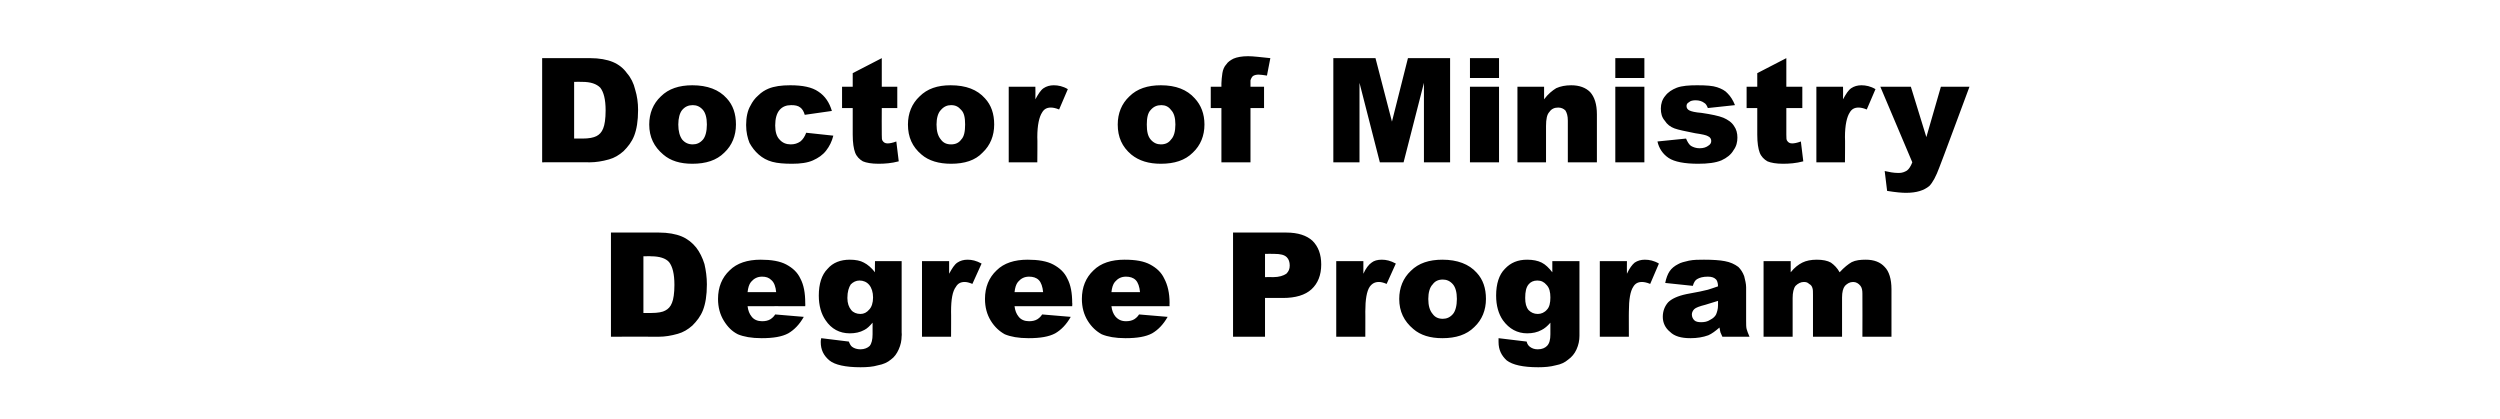 <?xml version="1.0" standalone="no"?>
<!DOCTYPE svg PUBLIC "-//W3C//DTD SVG 1.1//EN" "http://www.w3.org/Graphics/SVG/1.1/DTD/svg11.dtd">
<svg xmlns="http://www.w3.org/2000/svg" version="1.1" width="516px" height="86.4px" viewBox="0 -12 516 86.4" style="top:-12px">
  <desc>Doctor of Ministry Degree Program</desc>
  <defs/>
  <g id="Polygon21548">
    <path d="M 126.1 36 C 126.1 36 135.98 36 136 36 C 137.9 36 139.5 36.3 140.7 36.8 C 141.9 37.3 142.9 38.1 143.7 39.1 C 144.4 40 145 41.2 145.4 42.5 C 145.7 43.8 145.9 45.2 145.9 46.7 C 145.9 49 145.6 50.7 145.1 52 C 144.6 53.3 143.8 54.3 142.9 55.2 C 142 56 141 56.6 139.9 56.9 C 138.5 57.3 137.2 57.5 136 57.5 C 135.98 57.47 126.1 57.5 126.1 57.5 L 126.1 36 Z M 132.8 40.9 L 132.8 52.6 C 132.8 52.6 134.38 52.6 134.4 52.6 C 135.8 52.6 136.8 52.4 137.3 52.1 C 137.9 51.8 138.4 51.3 138.7 50.5 C 139 49.8 139.2 48.5 139.2 46.8 C 139.2 44.5 138.8 43 138.1 42.1 C 137.4 41.3 136.1 40.9 134.4 40.9 C 134.41 40.86 132.8 40.9 132.8 40.9 Z M 166.2 51.2 C 166.2 51.2 154.29 51.18 154.3 51.2 C 154.4 52.1 154.7 52.8 155.1 53.3 C 155.6 54 156.4 54.3 157.3 54.3 C 157.9 54.3 158.5 54.2 159 53.9 C 159.3 53.7 159.7 53.4 160 52.9 C 160 52.9 165.9 53.4 165.9 53.4 C 165 55 163.9 56.1 162.7 56.8 C 161.4 57.5 159.6 57.8 157.2 57.8 C 155.1 57.8 153.5 57.5 152.3 57 C 151.1 56.4 150.2 55.5 149.4 54.2 C 148.6 52.9 148.2 51.4 148.2 49.7 C 148.2 47.3 149 45.3 150.6 43.8 C 152.1 42.3 154.3 41.6 157 41.6 C 159.2 41.6 161 41.9 162.3 42.6 C 163.6 43.3 164.6 44.2 165.2 45.5 C 165.9 46.8 166.2 48.5 166.2 50.5 C 166.24 50.5 166.2 51.2 166.2 51.2 Z M 160.2 48.3 C 160.1 47.2 159.8 46.3 159.2 45.8 C 158.7 45.3 158.1 45.1 157.3 45.1 C 156.3 45.1 155.6 45.5 155 46.2 C 154.6 46.7 154.4 47.4 154.3 48.3 C 154.3 48.3 160.2 48.3 160.2 48.3 Z M 180.6 41.9 L 186.1 41.9 L 186.1 56.6 C 186.1 56.6 186.15 57.3 186.1 57.3 C 186.1 58.3 185.9 59.2 185.5 60.1 C 185.1 61 184.6 61.7 183.9 62.2 C 183.2 62.8 182.3 63.2 181.2 63.4 C 180.2 63.7 179 63.8 177.6 63.8 C 174.5 63.8 172.3 63.3 171.2 62.4 C 170 61.4 169.4 60.2 169.4 58.6 C 169.4 58.4 169.4 58.2 169.5 57.8 C 169.5 57.8 175.2 58.5 175.2 58.5 C 175.4 59 175.6 59.4 175.9 59.6 C 176.3 59.9 176.9 60.1 177.6 60.1 C 178.4 60.1 179.1 59.8 179.5 59.4 C 179.9 58.9 180.1 58.1 180.1 57 C 180.1 57 180.1 54.6 180.1 54.6 C 179.5 55.3 179 55.8 178.4 56.1 C 177.5 56.6 176.5 56.8 175.4 56.8 C 173.3 56.8 171.6 55.9 170.4 54.1 C 169.5 52.8 169 51.1 169 49 C 169 46.6 169.6 44.7 170.8 43.5 C 171.9 42.2 173.5 41.6 175.4 41.6 C 176.6 41.6 177.6 41.8 178.3 42.2 C 179.1 42.6 179.9 43.3 180.6 44.2 C 180.55 44.22 180.6 41.9 180.6 41.9 Z M 174.9 49.5 C 174.9 50.6 175.2 51.4 175.7 52 C 176.1 52.5 176.8 52.8 177.6 52.8 C 178.3 52.8 178.9 52.5 179.4 51.9 C 179.9 51.4 180.2 50.5 180.2 49.4 C 180.2 48.3 179.9 47.4 179.4 46.8 C 178.9 46.2 178.2 45.9 177.4 45.9 C 176.7 45.9 176.1 46.2 175.6 46.7 C 175.2 47.3 174.9 48.2 174.9 49.5 Z M 190.3 41.9 L 195.9 41.9 C 195.9 41.9 195.92 44.47 195.9 44.5 C 196.5 43.4 197 42.6 197.6 42.2 C 198.2 41.8 198.9 41.6 199.7 41.6 C 200.6 41.6 201.5 41.8 202.6 42.4 C 202.6 42.4 200.7 46.6 200.7 46.6 C 200 46.3 199.5 46.2 199.1 46.2 C 198.3 46.2 197.7 46.5 197.3 47.2 C 196.6 48.1 196.3 49.8 196.3 52.3 C 196.33 52.26 196.3 57.5 196.3 57.5 L 190.3 57.5 L 190.3 41.9 Z M 221.3 51.2 C 221.3 51.2 209.4 51.18 209.4 51.2 C 209.5 52.1 209.8 52.8 210.2 53.3 C 210.7 54 211.5 54.3 212.4 54.3 C 213 54.3 213.6 54.2 214.1 53.9 C 214.4 53.7 214.8 53.4 215.1 52.9 C 215.1 52.9 221 53.4 221 53.4 C 220.1 55 219 56.1 217.8 56.8 C 216.5 57.5 214.7 57.8 212.3 57.8 C 210.2 57.8 208.6 57.5 207.4 57 C 206.3 56.4 205.3 55.5 204.5 54.2 C 203.7 52.9 203.3 51.4 203.3 49.7 C 203.3 47.3 204.1 45.3 205.7 43.8 C 207.2 42.3 209.4 41.6 212.1 41.6 C 214.3 41.6 216.1 41.9 217.4 42.6 C 218.7 43.3 219.7 44.2 220.3 45.5 C 221 46.8 221.3 48.5 221.3 50.5 C 221.35 50.5 221.3 51.2 221.3 51.2 Z M 215.3 48.3 C 215.2 47.2 214.9 46.3 214.4 45.8 C 213.9 45.3 213.2 45.1 212.4 45.1 C 211.4 45.1 210.7 45.5 210.1 46.2 C 209.7 46.7 209.5 47.4 209.4 48.3 C 209.4 48.3 215.3 48.3 215.3 48.3 Z M 241.4 51.2 C 241.4 51.2 229.41 51.18 229.4 51.2 C 229.5 52.1 229.8 52.8 230.2 53.3 C 230.8 54 231.5 54.3 232.4 54.3 C 233 54.3 233.6 54.2 234.1 53.9 C 234.4 53.7 234.8 53.4 235.1 52.9 C 235.1 52.9 241 53.4 241 53.4 C 240.1 55 239 56.1 237.8 56.8 C 236.5 57.5 234.7 57.8 232.3 57.8 C 230.2 57.8 228.6 57.5 227.4 57 C 226.3 56.4 225.3 55.5 224.5 54.2 C 223.7 52.9 223.3 51.4 223.3 49.7 C 223.3 47.3 224.1 45.3 225.7 43.8 C 227.2 42.3 229.4 41.6 232.1 41.6 C 234.4 41.6 236.1 41.9 237.4 42.6 C 238.7 43.3 239.7 44.2 240.3 45.5 C 241 46.8 241.4 48.5 241.4 50.5 C 241.36 50.5 241.4 51.2 241.4 51.2 Z M 235.3 48.3 C 235.2 47.2 234.9 46.3 234.4 45.8 C 233.9 45.3 233.2 45.1 232.4 45.1 C 231.4 45.1 230.7 45.5 230.1 46.2 C 229.7 46.7 229.5 47.4 229.4 48.3 C 229.4 48.3 235.3 48.3 235.3 48.3 Z M 254.5 36 C 254.5 36 265.5 36 265.5 36 C 267.9 36 269.7 36.6 270.9 37.7 C 272.1 38.9 272.7 40.5 272.7 42.6 C 272.7 44.8 272 46.5 270.7 47.7 C 269.4 48.9 267.4 49.5 264.8 49.5 C 264.77 49.51 261.1 49.5 261.1 49.5 L 261.1 57.5 L 254.5 57.5 L 254.5 36 Z M 261.1 45.2 C 261.1 45.2 262.76 45.16 262.8 45.2 C 264 45.2 264.9 44.9 265.5 44.5 C 266 44 266.2 43.5 266.2 42.8 C 266.2 42.1 266 41.5 265.6 41.1 C 265.1 40.6 264.3 40.4 263 40.4 C 263.02 40.37 261.1 40.4 261.1 40.4 L 261.1 45.2 Z M 275.8 41.9 L 281.4 41.9 C 281.4 41.9 281.41 44.47 281.4 44.5 C 281.9 43.4 282.5 42.6 283.1 42.2 C 283.6 41.8 284.3 41.6 285.2 41.6 C 286.1 41.6 287 41.8 288.1 42.4 C 288.1 42.4 286.2 46.6 286.2 46.6 C 285.5 46.3 285 46.2 284.6 46.2 C 283.8 46.2 283.2 46.5 282.7 47.2 C 282.1 48.1 281.8 49.8 281.8 52.3 C 281.82 52.26 281.8 57.5 281.8 57.5 L 275.8 57.5 L 275.8 41.9 Z M 291.7 55.9 C 289.8 54.3 288.8 52.3 288.8 49.7 C 288.8 47.4 289.6 45.4 291.2 43.9 C 292.8 42.3 295 41.6 297.7 41.6 C 300.8 41.6 303.2 42.5 304.8 44.3 C 306.1 45.7 306.7 47.5 306.7 49.7 C 306.7 52 305.9 54 304.3 55.5 C 302.7 57.1 300.5 57.8 297.7 57.8 C 295.2 57.8 293.2 57.2 291.7 55.9 C 291.7 55.9 291.7 55.9 291.7 55.9 Z M 294.8 49.7 C 294.8 51.1 295.1 52.1 295.7 52.8 C 296.2 53.5 296.9 53.8 297.8 53.8 C 298.6 53.8 299.3 53.5 299.9 52.8 C 300.4 52.2 300.7 51.1 300.7 49.7 C 300.7 48.3 300.4 47.3 299.9 46.7 C 299.3 46 298.6 45.7 297.8 45.7 C 296.9 45.7 296.2 46 295.7 46.7 C 295.1 47.3 294.8 48.4 294.8 49.7 Z M 320.4 41.9 L 326 41.9 L 326 56.6 C 326 56.6 326 57.3 326 57.3 C 326 58.3 325.8 59.2 325.4 60.1 C 325 61 324.4 61.7 323.7 62.2 C 323 62.8 322.2 63.2 321.1 63.4 C 320 63.7 318.8 63.8 317.5 63.8 C 314.3 63.8 312.2 63.3 311 62.4 C 309.9 61.4 309.3 60.2 309.3 58.6 C 309.3 58.4 309.3 58.2 309.3 57.8 C 309.3 57.8 315.1 58.5 315.1 58.5 C 315.2 59 315.5 59.4 315.8 59.6 C 316.2 59.9 316.7 60.1 317.4 60.1 C 318.3 60.1 318.9 59.8 319.3 59.4 C 319.8 58.9 320 58.1 320 57 C 320 57 320 54.6 320 54.6 C 319.4 55.3 318.8 55.8 318.2 56.1 C 317.3 56.6 316.3 56.8 315.2 56.8 C 313.2 56.8 311.5 55.9 310.2 54.1 C 309.3 52.8 308.8 51.1 308.8 49 C 308.8 46.6 309.4 44.7 310.6 43.5 C 311.8 42.2 313.3 41.6 315.2 41.6 C 316.4 41.6 317.4 41.8 318.2 42.2 C 319 42.6 319.7 43.3 320.4 44.2 C 320.4 44.22 320.4 41.9 320.4 41.9 Z M 314.8 49.5 C 314.8 50.6 315 51.4 315.5 52 C 316 52.5 316.6 52.8 317.4 52.8 C 318.1 52.8 318.8 52.5 319.3 51.9 C 319.8 51.4 320 50.5 320 49.4 C 320 48.3 319.8 47.4 319.2 46.8 C 318.7 46.2 318.1 45.9 317.3 45.9 C 316.5 45.9 315.9 46.2 315.5 46.7 C 315 47.3 314.8 48.2 314.8 49.5 Z M 330.2 41.9 L 335.8 41.9 C 335.8 41.9 335.77 44.47 335.8 44.5 C 336.3 43.4 336.9 42.6 337.4 42.2 C 338 41.8 338.7 41.6 339.5 41.6 C 340.4 41.6 341.4 41.8 342.4 42.4 C 342.4 42.4 340.6 46.6 340.6 46.6 C 339.9 46.3 339.3 46.2 338.9 46.2 C 338.1 46.2 337.5 46.5 337.1 47.2 C 336.5 48.1 336.2 49.8 336.2 52.3 C 336.18 52.26 336.2 57.5 336.2 57.5 L 330.2 57.5 L 330.2 41.9 Z M 350.3 45.6 C 349.9 45.8 349.6 46.3 349.4 47 C 349.4 47 343.7 46.4 343.7 46.4 C 343.9 45.4 344.2 44.6 344.6 44 C 345 43.4 345.6 42.9 346.4 42.5 C 346.9 42.2 347.7 42 348.6 41.8 C 349.6 41.6 350.6 41.6 351.7 41.6 C 353.5 41.6 355 41.7 356 41.9 C 357.1 42.1 358 42.5 358.8 43.1 C 359.3 43.6 359.7 44.2 360 45 C 360.2 45.8 360.4 46.6 360.4 47.3 C 360.4 47.3 360.4 54.2 360.4 54.2 C 360.4 54.9 360.4 55.5 360.5 55.9 C 360.6 56.3 360.8 56.8 361.1 57.5 C 361.1 57.5 355.5 57.5 355.5 57.5 C 355.3 57.1 355.2 56.8 355.1 56.6 C 355 56.3 355 56 354.9 55.6 C 354.1 56.3 353.3 56.9 352.6 57.2 C 351.5 57.6 350.3 57.8 348.9 57.8 C 347 57.8 345.6 57.4 344.7 56.5 C 343.7 55.7 343.2 54.6 343.2 53.4 C 343.2 52.2 343.6 51.2 344.3 50.4 C 345 49.7 346.2 49.1 348.1 48.7 C 350.3 48.3 351.8 48 352.5 47.8 C 353.1 47.6 353.8 47.4 354.6 47.1 C 354.6 46.4 354.4 45.8 354.1 45.6 C 353.8 45.3 353.3 45.1 352.5 45.1 C 351.5 45.1 350.8 45.3 350.3 45.6 C 350.3 45.6 350.3 45.6 350.3 45.6 Z M 354.6 50.1 C 353.7 50.4 352.9 50.6 352 50.9 C 350.8 51.2 350 51.5 349.7 51.8 C 349.4 52.1 349.2 52.5 349.2 52.9 C 349.2 53.4 349.4 53.8 349.7 54.1 C 350 54.4 350.5 54.5 351.1 54.5 C 351.8 54.5 352.4 54.4 353 54 C 353.6 53.7 354 53.3 354.2 52.9 C 354.4 52.4 354.6 51.8 354.6 51 C 354.6 51 354.6 50.1 354.6 50.1 Z M 364 41.9 L 369.6 41.9 C 369.6 41.9 369.58 44.19 369.6 44.2 C 370.4 43.2 371.2 42.6 372 42.2 C 372.8 41.8 373.8 41.6 375 41.6 C 376.2 41.6 377.2 41.8 377.9 42.2 C 378.6 42.7 379.2 43.3 379.7 44.2 C 380.6 43.2 381.5 42.5 382.2 42.1 C 383 41.7 384 41.6 385.1 41.6 C 386.8 41.6 388.1 42.1 389 43.1 C 389.9 44 390.4 45.6 390.4 47.7 C 390.41 47.7 390.4 57.5 390.4 57.5 L 384.4 57.5 C 384.4 57.5 384.43 48.61 384.4 48.6 C 384.4 47.9 384.3 47.4 384 47 C 383.6 46.5 383.1 46.2 382.5 46.2 C 381.8 46.2 381.3 46.5 380.8 47 C 380.4 47.5 380.2 48.3 380.2 49.4 C 380.2 49.45 380.2 57.5 380.2 57.5 L 374.2 57.5 C 374.2 57.5 374.22 48.91 374.2 48.9 C 374.2 48.2 374.2 47.8 374.1 47.5 C 374 47.1 373.8 46.8 373.4 46.6 C 373.1 46.3 372.8 46.2 372.3 46.2 C 371.7 46.2 371.1 46.5 370.6 47 C 370.2 47.5 370 48.4 370 49.5 C 369.99 49.54 370 57.5 370 57.5 L 364 57.5 L 364 41.9 Z " stroke="none" fill="#000"/>
  </g>
  <g id="Polygon21547">
    <path d="M 111.9 0 C 111.9 0 121.76 0 121.8 0 C 123.7 0 125.3 0.3 126.5 0.8 C 127.7 1.3 128.7 2.1 129.4 3.1 C 130.2 4 130.8 5.2 131.1 6.5 C 131.5 7.8 131.7 9.2 131.7 10.7 C 131.7 13 131.4 14.7 130.9 16 C 130.4 17.3 129.6 18.3 128.7 19.2 C 127.8 20 126.8 20.6 125.7 20.9 C 124.3 21.3 122.9 21.5 121.8 21.5 C 121.76 21.47 111.9 21.5 111.9 21.5 L 111.9 0 Z M 118.5 4.9 L 118.5 16.6 C 118.5 16.6 120.17 16.6 120.2 16.6 C 121.6 16.6 122.5 16.4 123.1 16.1 C 123.7 15.8 124.2 15.3 124.5 14.5 C 124.8 13.8 125 12.5 125 10.8 C 125 8.5 124.6 7 123.9 6.1 C 123.1 5.3 121.9 4.9 120.2 4.9 C 120.19 4.86 118.5 4.9 118.5 4.9 Z M 136.9 19.9 C 135 18.3 134 16.3 134 13.7 C 134 11.4 134.8 9.4 136.4 7.9 C 138 6.3 140.2 5.6 142.9 5.6 C 146 5.6 148.4 6.5 150 8.3 C 151.3 9.7 151.9 11.5 151.9 13.7 C 151.9 16 151.1 18 149.5 19.5 C 147.9 21.1 145.7 21.8 142.9 21.8 C 140.4 21.8 138.4 21.2 136.9 19.9 C 136.9 19.9 136.9 19.9 136.9 19.9 Z M 140 13.7 C 140 15.1 140.3 16.1 140.8 16.8 C 141.4 17.5 142.1 17.8 143 17.8 C 143.8 17.8 144.5 17.5 145.1 16.8 C 145.6 16.2 145.9 15.1 145.9 13.7 C 145.9 12.3 145.6 11.3 145.1 10.7 C 144.5 10 143.8 9.7 143 9.7 C 142.1 9.7 141.4 10 140.8 10.7 C 140.3 11.3 140 12.4 140 13.7 Z M 166.4 15.4 C 166.4 15.4 172 16 172 16 C 171.7 17.2 171.2 18.2 170.5 19.1 C 169.8 20 168.9 20.6 167.8 21.1 C 166.7 21.6 165.2 21.8 163.5 21.8 C 161.9 21.8 160.5 21.7 159.4 21.4 C 158.3 21.1 157.4 20.6 156.6 19.9 C 155.8 19.2 155.2 18.4 154.7 17.5 C 154.3 16.5 154 15.3 154 13.8 C 154 12.2 154.3 10.8 154.9 9.8 C 155.3 9 155.8 8.3 156.5 7.7 C 157.2 7 157.9 6.6 158.6 6.3 C 159.8 5.8 161.3 5.6 163.1 5.6 C 165.7 5.6 167.6 6 168.9 6.9 C 170.3 7.8 171.2 9.2 171.7 10.9 C 171.7 10.9 166.1 11.7 166.1 11.7 C 165.9 11 165.6 10.5 165.2 10.2 C 164.7 9.8 164.1 9.7 163.3 9.7 C 162.3 9.7 161.5 10 160.9 10.7 C 160.3 11.4 160 12.5 160 13.9 C 160 15.2 160.3 16.2 160.9 16.8 C 161.5 17.5 162.3 17.8 163.2 17.8 C 164 17.8 164.6 17.6 165.2 17.2 C 165.7 16.8 166.1 16.2 166.4 15.4 Z M 182 0 L 182 5.9 L 185.2 5.9 L 185.2 10.3 L 182 10.3 C 182 10.3 181.97 15.79 182 15.8 C 182 16.5 182 16.9 182.2 17.1 C 182.4 17.4 182.7 17.6 183.2 17.6 C 183.6 17.6 184.2 17.5 185 17.2 C 185 17.2 185.5 21.3 185.5 21.3 C 184 21.7 182.6 21.8 181.3 21.8 C 179.9 21.8 178.8 21.6 178.1 21.3 C 177.4 20.9 176.8 20.3 176.5 19.5 C 176.2 18.7 176 17.5 176 15.8 C 175.99 15.75 176 10.3 176 10.3 L 173.8 10.3 L 173.8 5.9 L 176 5.9 L 176 3.1 L 182 0 Z M 190.2 19.9 C 188.3 18.3 187.4 16.3 187.4 13.7 C 187.4 11.4 188.2 9.4 189.8 7.9 C 191.4 6.3 193.5 5.6 196.2 5.6 C 199.4 5.6 201.7 6.5 203.3 8.3 C 204.6 9.7 205.2 11.5 205.2 13.7 C 205.2 16 204.4 18 202.8 19.5 C 201.3 21.1 199.1 21.8 196.3 21.8 C 193.8 21.8 191.7 21.2 190.2 19.9 C 190.2 19.9 190.2 19.9 190.2 19.9 Z M 193.3 13.7 C 193.3 15.1 193.6 16.1 194.2 16.8 C 194.7 17.5 195.4 17.8 196.3 17.8 C 197.2 17.8 197.9 17.5 198.4 16.8 C 199 16.2 199.2 15.1 199.2 13.7 C 199.2 12.3 199 11.3 198.4 10.7 C 197.8 10 197.2 9.7 196.3 9.7 C 195.5 9.7 194.8 10 194.2 10.7 C 193.6 11.3 193.3 12.4 193.3 13.7 Z M 208.2 5.9 L 213.7 5.9 C 213.7 5.9 213.74 8.47 213.7 8.5 C 214.3 7.4 214.8 6.6 215.4 6.2 C 216 5.8 216.7 5.6 217.5 5.6 C 218.4 5.6 219.4 5.8 220.4 6.4 C 220.4 6.4 218.6 10.6 218.6 10.6 C 217.9 10.3 217.3 10.2 216.9 10.2 C 216.1 10.2 215.5 10.5 215.1 11.2 C 214.5 12.1 214.1 13.8 214.1 16.3 C 214.15 16.26 214.1 21.5 214.1 21.5 L 208.2 21.5 L 208.2 5.9 Z M 233.5 19.9 C 231.6 18.3 230.7 16.3 230.7 13.7 C 230.7 11.4 231.5 9.4 233.1 7.9 C 234.7 6.3 236.9 5.6 239.6 5.6 C 242.7 5.6 245 6.5 246.6 8.3 C 247.9 9.7 248.6 11.5 248.6 13.7 C 248.6 16 247.8 18 246.2 19.5 C 244.6 21.1 242.4 21.8 239.6 21.8 C 237.1 21.8 235.1 21.2 233.5 19.9 C 233.5 19.9 233.5 19.9 233.5 19.9 Z M 236.7 13.7 C 236.7 15.1 236.9 16.1 237.5 16.8 C 238.1 17.5 238.8 17.8 239.6 17.8 C 240.5 17.8 241.2 17.5 241.7 16.8 C 242.3 16.2 242.6 15.1 242.6 13.7 C 242.6 12.3 242.3 11.3 241.7 10.7 C 241.2 10 240.5 9.7 239.7 9.7 C 238.8 9.7 238.1 10 237.5 10.7 C 236.9 11.3 236.7 12.4 236.7 13.7 Z M 258.1 4.6 C 258.1 4.8 258.1 5.2 258.1 5.9 C 258.07 5.92 260.9 5.9 260.9 5.9 L 260.9 10.3 L 258.1 10.3 L 258.1 21.5 L 252.1 21.5 L 252.1 10.3 L 249.9 10.3 L 249.9 5.9 L 252.1 5.9 C 252.1 5.9 252.09 5.21 252.1 5.2 C 252.1 4.6 252.2 3.9 252.3 3.1 C 252.4 2.4 252.7 1.7 253.1 1.3 C 253.4 0.8 254 0.4 254.6 0.1 C 255.3 -0.2 256.3 -0.4 257.6 -0.4 C 258.7 -0.4 260.2 -0.2 262.2 0 C 262.2 0 261.5 3.6 261.5 3.6 C 260.8 3.5 260.2 3.4 259.8 3.4 C 259.3 3.4 258.9 3.5 258.6 3.7 C 258.4 3.9 258.2 4.2 258.1 4.6 C 258.1 4.6 258.1 4.6 258.1 4.6 Z M 275.2 0 L 283.9 0 L 287.3 13.1 L 290.6 0 L 299.3 0 L 299.3 21.5 L 293.9 21.5 L 293.9 5.1 L 289.7 21.5 L 284.8 21.5 L 280.6 5.1 L 280.6 21.5 L 275.2 21.5 L 275.2 0 Z M 303.4 0 L 309.4 0 L 309.4 4.1 L 303.4 4.1 L 303.4 0 Z M 303.4 5.9 L 309.4 5.9 L 309.4 21.5 L 303.4 21.5 L 303.4 5.9 Z M 313.2 5.9 L 318.7 5.9 C 318.7 5.9 318.71 8.45 318.7 8.5 C 319.5 7.4 320.4 6.7 321.2 6.2 C 322.1 5.8 323.1 5.6 324.3 5.6 C 326 5.6 327.3 6.1 328.2 7 C 329.1 8 329.6 9.5 329.6 11.6 C 329.61 11.59 329.6 21.5 329.6 21.5 L 323.6 21.5 C 323.6 21.5 323.62 12.92 323.6 12.9 C 323.6 11.9 323.4 11.3 323.1 10.8 C 322.7 10.4 322.2 10.2 321.6 10.2 C 320.8 10.2 320.2 10.5 319.8 11.1 C 319.3 11.6 319.1 12.6 319.1 14 C 319.12 14 319.1 21.5 319.1 21.5 L 313.2 21.5 L 313.2 5.9 Z M 333.4 0 L 339.4 0 L 339.4 4.1 L 333.4 4.1 L 333.4 0 Z M 333.4 5.9 L 339.4 5.9 L 339.4 21.5 L 333.4 21.5 L 333.4 5.9 Z M 342.1 17.2 C 342.1 17.2 348 16.6 348 16.6 C 348.3 17.3 348.6 17.8 349 18.1 C 349.5 18.4 350.1 18.6 350.8 18.6 C 351.6 18.6 352.2 18.4 352.7 18 C 353 17.8 353.2 17.5 353.2 17.1 C 353.2 16.7 353 16.3 352.5 16.1 C 352.2 15.9 351.3 15.7 349.9 15.5 C 347.9 15.1 346.4 14.8 345.6 14.5 C 344.8 14.2 344.1 13.7 343.6 12.9 C 343 12.2 342.8 11.4 342.8 10.4 C 342.8 9.4 343.1 8.5 343.7 7.8 C 344.3 7 345.1 6.5 346.1 6.1 C 347.2 5.7 348.6 5.6 350.3 5.6 C 352.2 5.6 353.5 5.7 354.4 6 C 355.3 6.3 356.1 6.7 356.6 7.3 C 357.2 7.9 357.7 8.7 358.1 9.7 C 358.1 9.7 352.5 10.3 352.5 10.3 C 352.3 9.8 352.1 9.4 351.7 9.2 C 351.3 8.9 350.7 8.7 350 8.7 C 349.4 8.7 348.9 8.8 348.6 9.1 C 348.2 9.3 348.1 9.6 348.1 9.9 C 348.1 10.3 348.3 10.6 348.7 10.8 C 349.1 11 349.9 11.2 351.2 11.3 C 353.2 11.6 354.7 11.9 355.7 12.3 C 356.6 12.7 357.4 13.2 357.9 14 C 358.4 14.7 358.6 15.5 358.6 16.4 C 358.6 17.3 358.4 18.2 357.8 19 C 357.3 19.9 356.4 20.6 355.3 21.1 C 354.1 21.6 352.5 21.8 350.5 21.8 C 347.7 21.8 345.6 21.4 344.4 20.6 C 343.2 19.8 342.4 18.6 342.1 17.2 Z M 368.7 0 L 368.7 5.9 L 372 5.9 L 372 10.3 L 368.7 10.3 C 368.7 10.3 368.68 15.79 368.7 15.8 C 368.7 16.5 368.7 16.9 368.9 17.1 C 369.1 17.4 369.4 17.6 369.9 17.6 C 370.3 17.6 370.9 17.5 371.7 17.2 C 371.7 17.2 372.2 21.3 372.2 21.3 C 370.7 21.7 369.3 21.8 368 21.8 C 366.6 21.8 365.5 21.6 364.8 21.3 C 364.1 20.9 363.5 20.3 363.2 19.5 C 362.9 18.7 362.7 17.5 362.7 15.8 C 362.7 15.75 362.7 10.3 362.7 10.3 L 360.5 10.3 L 360.5 5.9 L 362.7 5.9 L 362.7 3.1 L 368.7 0 Z M 374.9 5.9 L 380.4 5.9 C 380.4 5.9 380.44 8.47 380.4 8.5 C 381 7.4 381.5 6.6 382.1 6.2 C 382.7 5.8 383.4 5.6 384.2 5.6 C 385.1 5.6 386.1 5.8 387.1 6.4 C 387.1 6.4 385.3 10.6 385.3 10.6 C 384.6 10.3 384 10.2 383.6 10.2 C 382.8 10.2 382.2 10.5 381.8 11.2 C 381.2 12.1 380.8 13.8 380.8 16.3 C 380.85 16.26 380.8 21.5 380.8 21.5 L 374.9 21.5 L 374.9 5.9 Z M 388.1 5.9 L 394.4 5.9 L 397.6 16.3 L 400.6 5.9 L 406.5 5.9 C 406.5 5.9 400.33 22.54 400.3 22.5 C 399.6 24.4 398.9 25.7 398.2 26.4 C 397.1 27.3 395.6 27.8 393.4 27.8 C 392.6 27.8 391.3 27.7 389.5 27.4 C 389.5 27.4 389 23.3 389 23.3 C 389.9 23.5 390.8 23.7 391.9 23.7 C 392.6 23.7 393.1 23.5 393.6 23.2 C 394 22.9 394.4 22.3 394.7 21.5 C 394.67 21.47 388.1 5.9 388.1 5.9 Z " stroke="none" fill="#000"/>
  </g>
</svg>